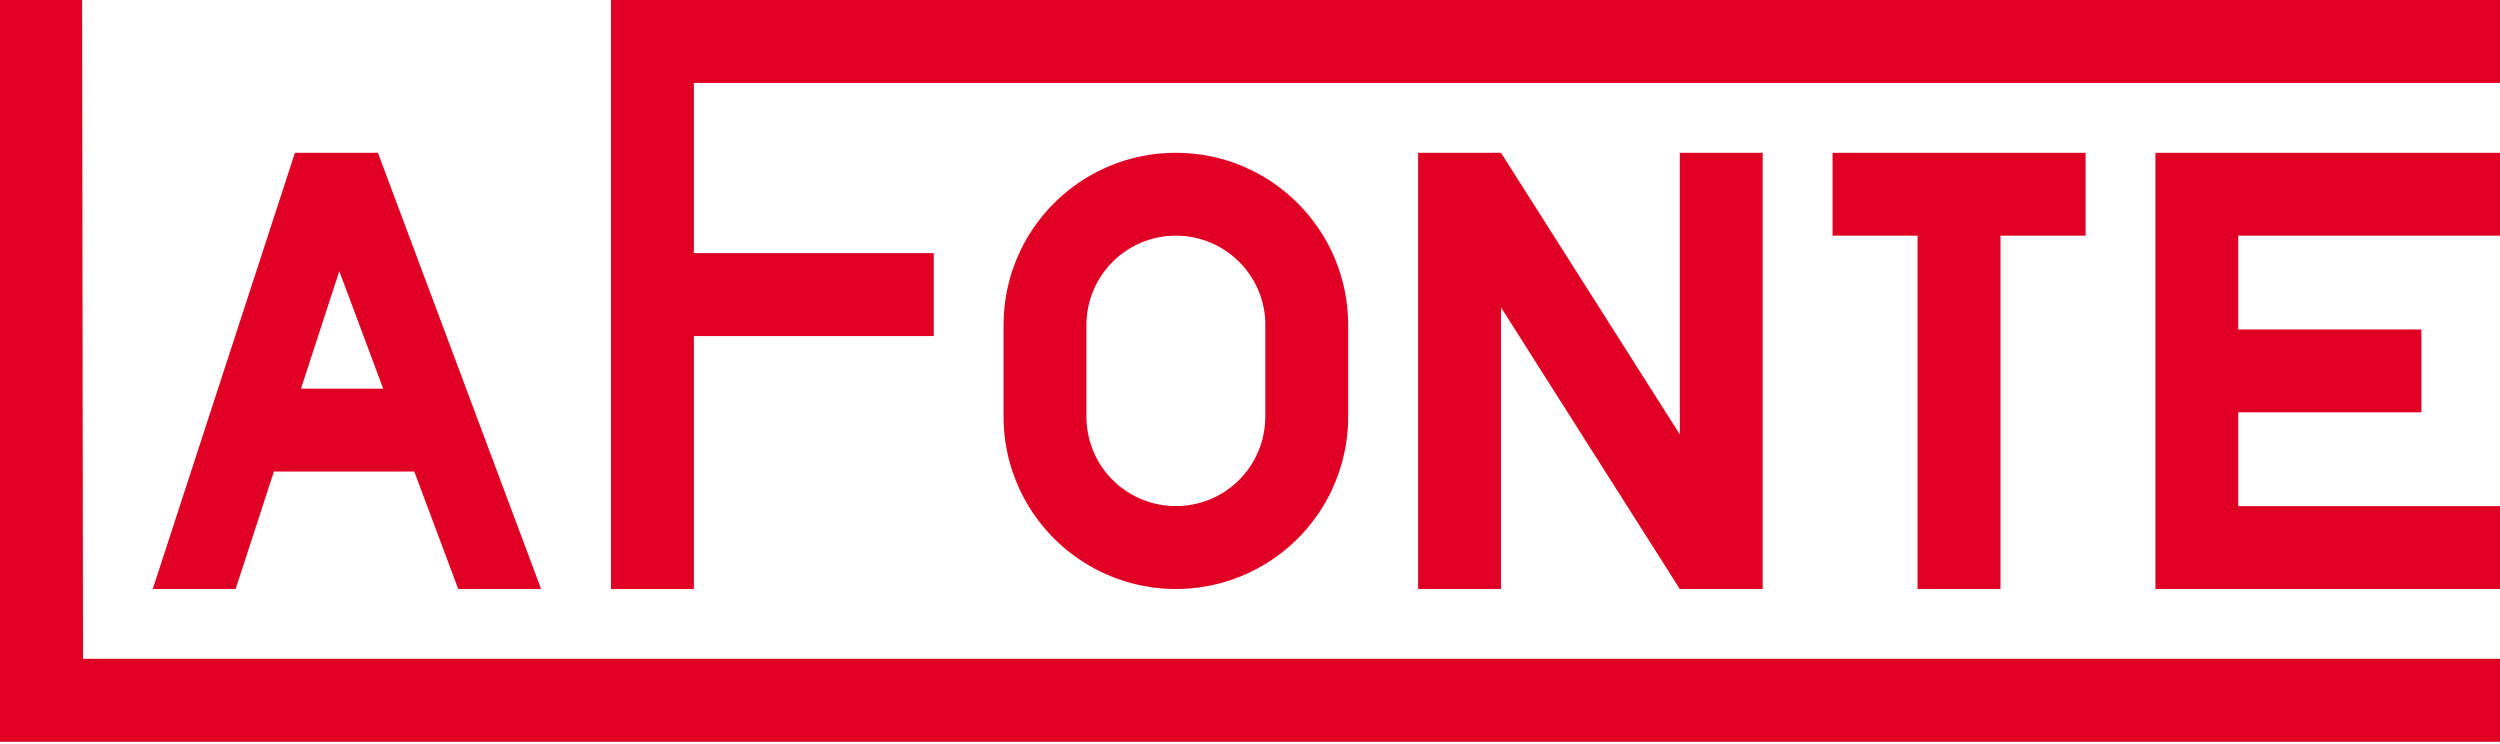 <?xml version="1.0" encoding="utf-8"?>
<!-- Generator: Adobe Illustrator 27.2.0, SVG Export Plug-In . SVG Version: 6.00 Build 0)  -->
<svg version="1.1" id="Layer_1" xmlns="http://www.w3.org/2000/svg" xmlns:xlink="http://www.w3.org/1999/xlink" x="0px" y="0px"
	 viewBox="0 0 400 119" style="enable-background:new 0 0 400 119;" xml:space="preserve">
<style type="text/css">
	.st0{fill-rule:evenodd;clip-rule:evenodd;fill:#DF0023;}
</style>
<g id="g1084" transform="translate(52.518,641.473)">
	<path id="path1086" class="st0" d="M45.23-547.23v-94.24h302.25v13.27H58.5v27.23h38.38v13.27H58.5v40.48H45.23z M216.25-571.97
		l-28.61-45.06h-13.26v69.8h13.26v-45.06l28.61,45.06h13.26v-69.8h-13.26V-571.97z M-28.08-547.23h13.26H-28.08z M45.23-600.98
		v13.27V-600.98z M-52.52-522.8v-13.27V-522.8z M254.29-547.23h13.27v-56.54h13.62v-13.26h-40.49v13.26h13.6V-547.23z
		 M149.94-589.46c0-7.9-6.41-14.31-14.33-14.31c-7.89,0-14.3,6.41-14.3,14.31v7.33v7.33c0,5.11,2.72,9.84,7.16,12.39
		c4.42,2.55,9.88,2.55,14.31,0c4.42-2.55,7.15-7.28,7.15-12.39v-7.33V-589.46z M163.19-589.46c0-15.23-12.33-27.57-27.58-27.57
		c-15.23,0-27.56,12.33-27.56,27.57v7.33v7.33c0,9.85,5.26,18.95,13.79,23.87c8.53,4.93,19.05,4.93,27.57,0
		c8.54-4.92,13.78-14.02,13.78-23.87v-7.33V-589.46z M292.35-617.03v69.8h55.13v-13.26h-41.88v-15.01h29.31v-13.26h-29.31v-15.01
		h41.88v-13.26H292.35z M347.48-536.06H-39.24l-0.14-105.41h-13.14v118.68h400V-536.06z M-52.52-589.87v15.47V-589.87z
		 M-4.36-579.29l6.13-18.8l7.02,18.8H-4.36z M-8.69-566.03l-6.13,18.8h-13.26l22.75-69.8H7.95l26.11,69.8H20.8l-7.04-18.8H-8.69z"/>
</g>
</svg>
